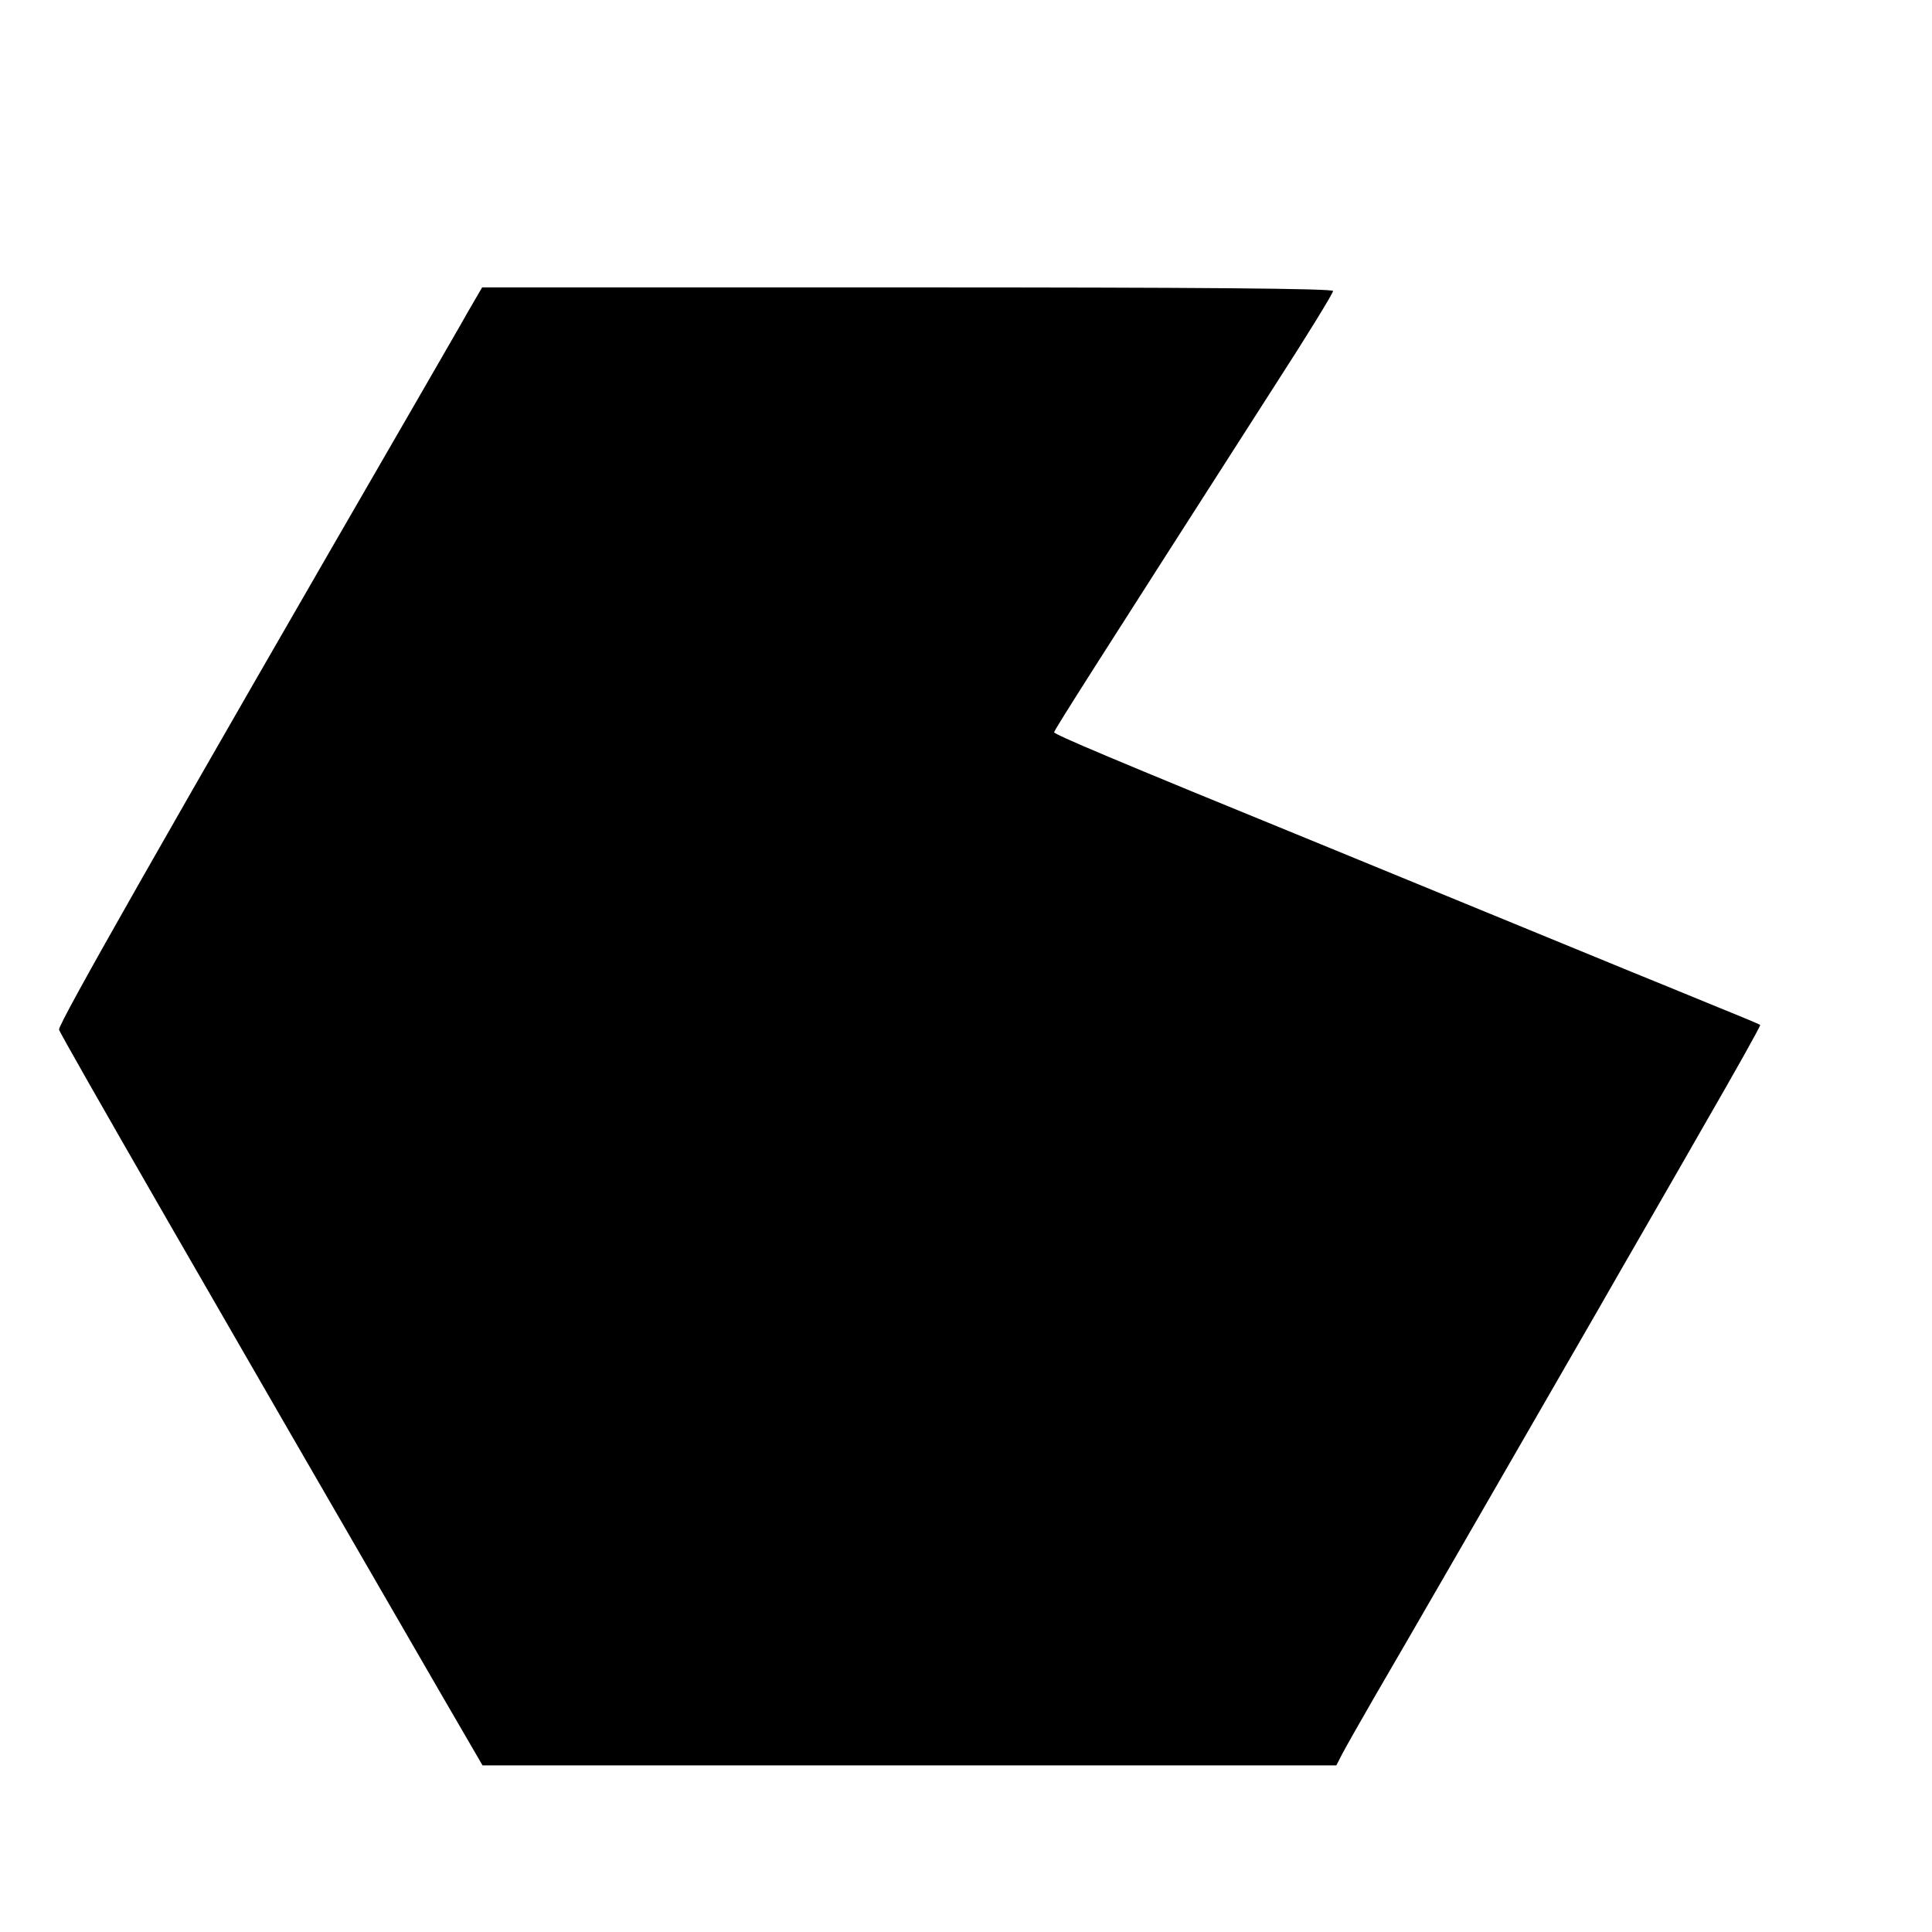 <?xml version="1.0" standalone="no"?>
<!DOCTYPE svg PUBLIC "-//W3C//DTD SVG 20010904//EN"
 "http://www.w3.org/TR/2001/REC-SVG-20010904/DTD/svg10.dtd">
<svg version="1.0" xmlns="http://www.w3.org/2000/svg"
 width="16pt" height="16pt" viewBox="0 0 16 16"
 preserveAspectRatio="xMidYMid meet">
<g transform="translate(0,16) scale(0.003,-0.003)"
fill="#000000" stroke="none">
<path d="M1292 4473 c-21 -38 -82 -142 -134 -233 -708 -1224 -999 -1736 -995
-1749 3 -14 437 -767 1054 -1833 l115 -198 1179 0 1178 0 17 33 c9 17 49 88
89 157 69 118 330 570 615 1065 69 121 200 347 289 503 90 156 162 284 160
286 -2 2 -62 27 -134 56 -71 29 -170 70 -220 90 -83 34 -299 123 -840 345
-607 248 -755 311 -755 317 0 6 122 197 611 960 88 136 159 252 159 258 0 7
-373 10 -1175 10 l-1174 0 -39 -67z"/>
</g>
</svg>
